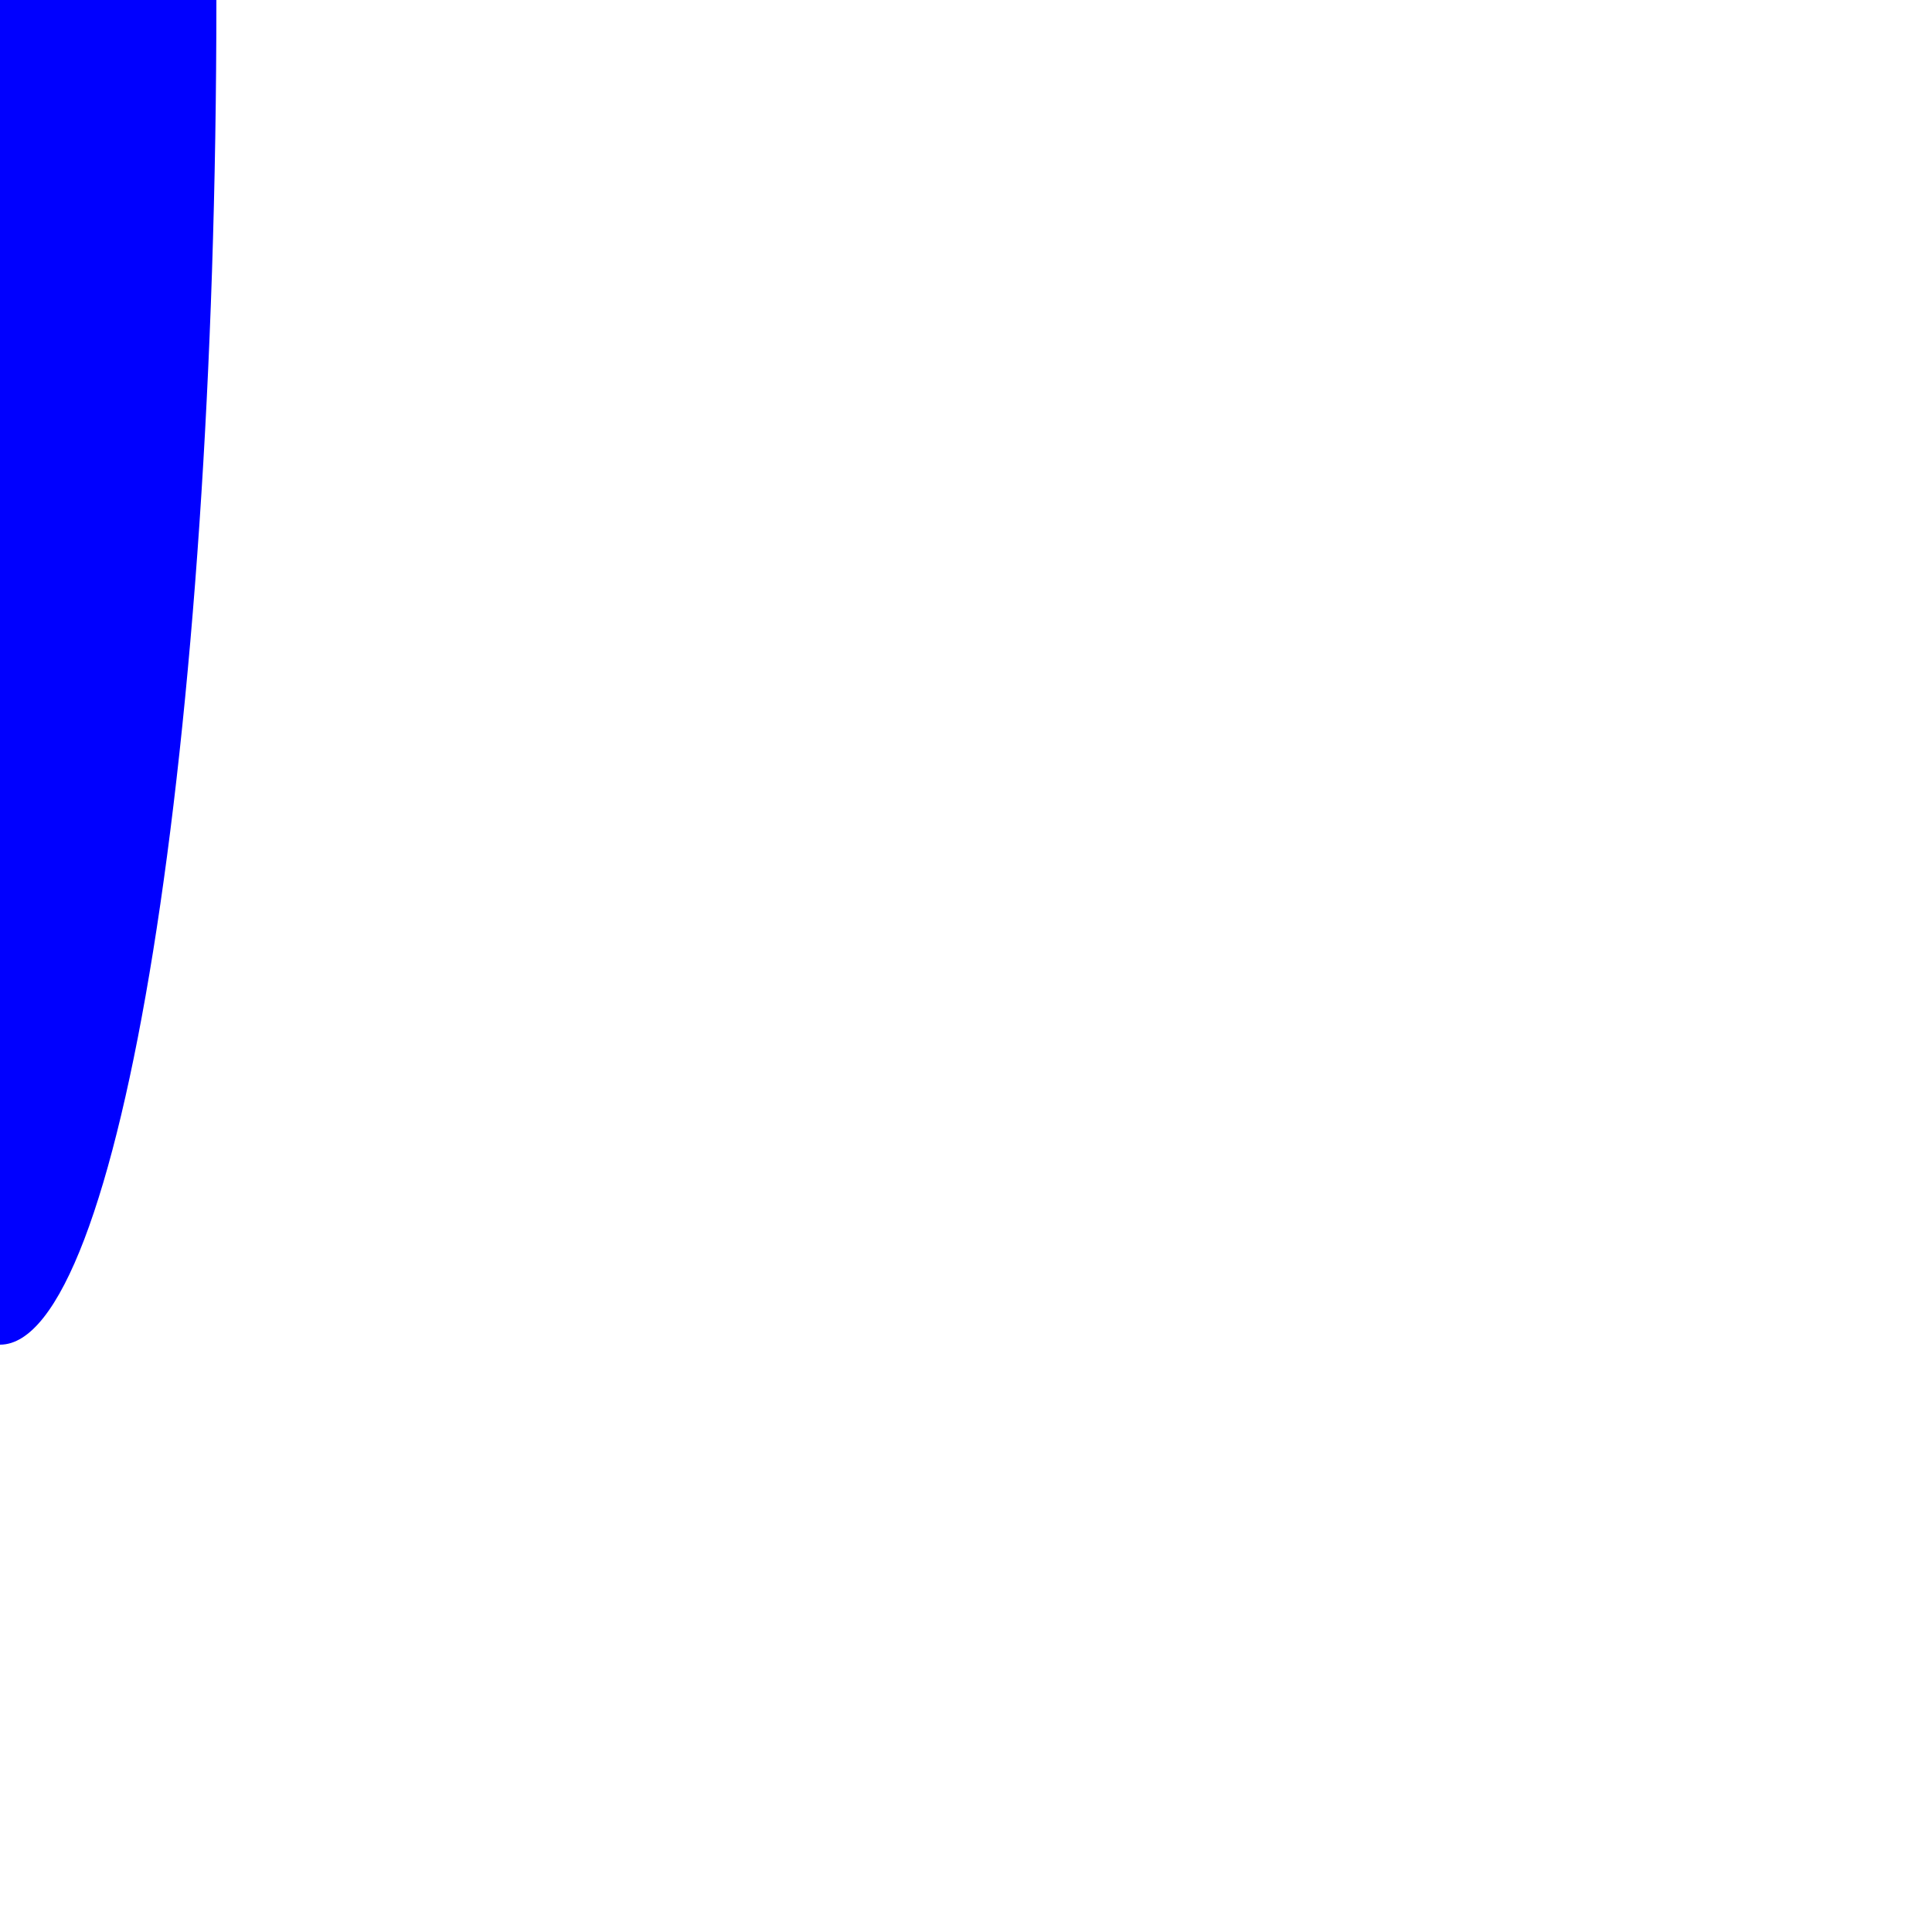 <?xml version="1.0" encoding="UTF-8"?><svg id="Layer_1" xmlns="http://www.w3.org/2000/svg" viewBox="0 0 10 10"><defs><style>.cls-1{fill:blue;}</style></defs><path class="cls-1" d="M0,6.96c.62,0,1.12-3.11,1.12-6.96H0V6.96Z"/></svg>